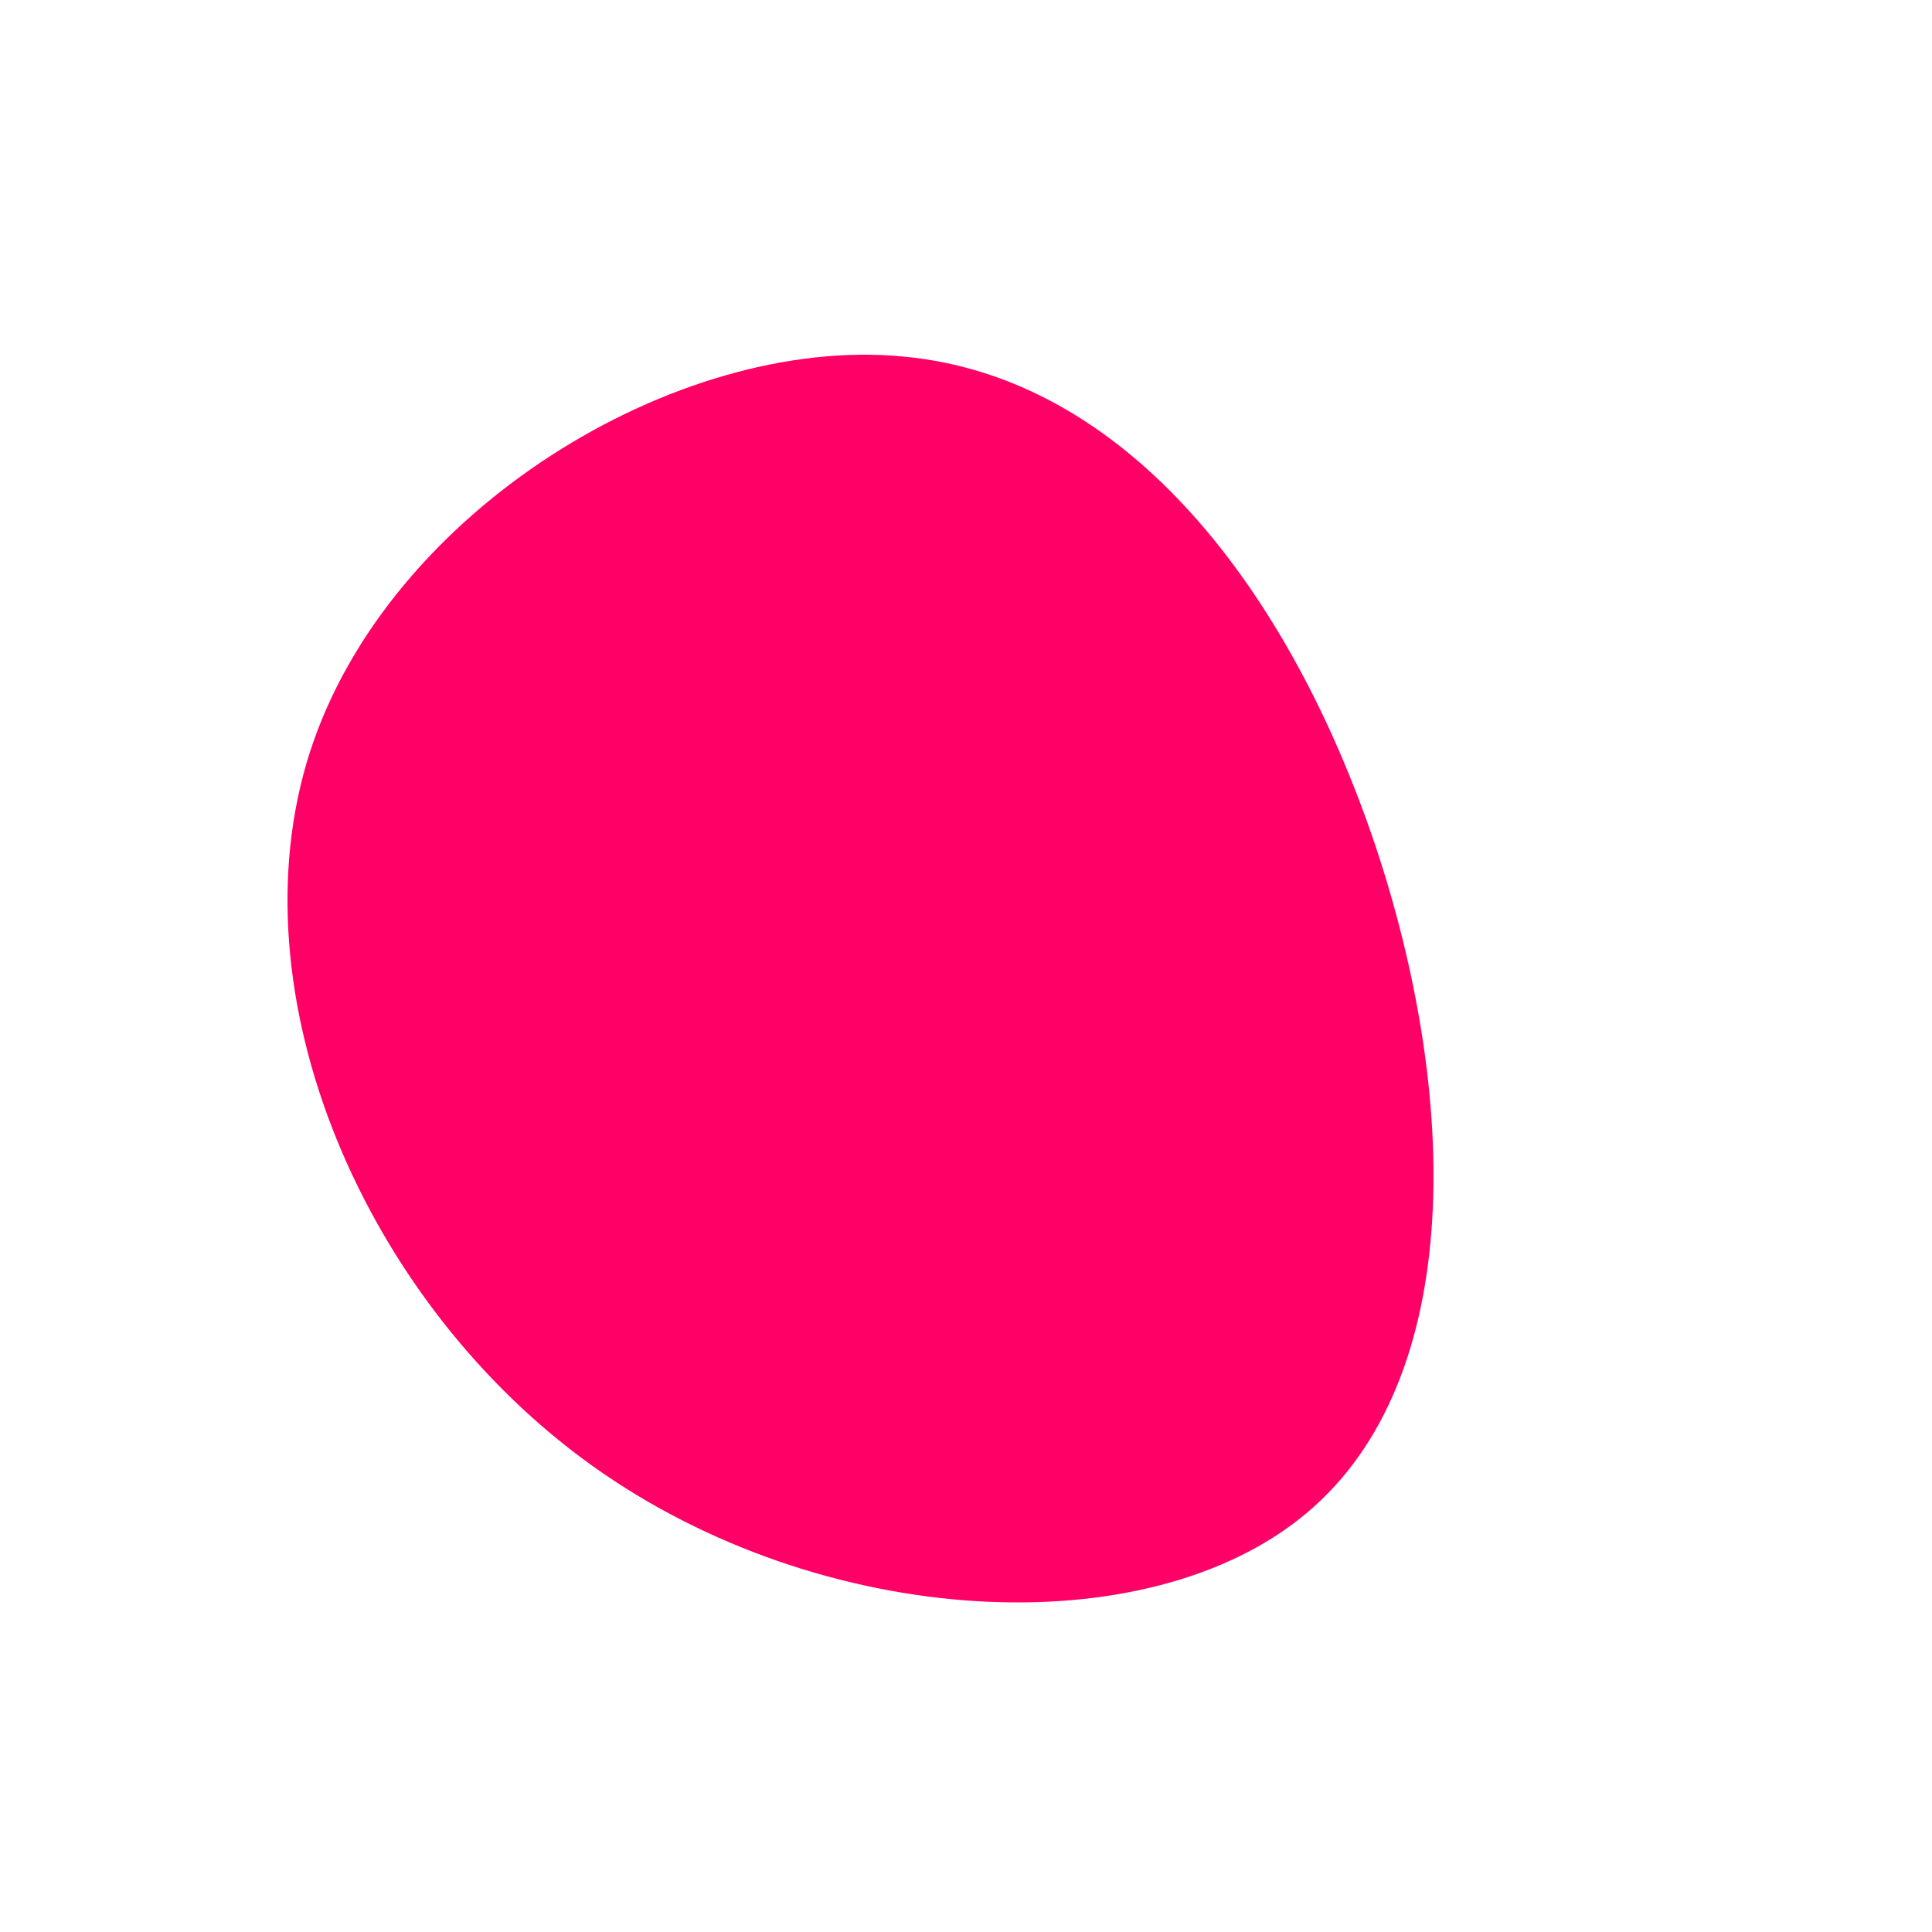 <?xml version="1.0" encoding="UTF-8" standalone="no"?> <svg xmlns="http://www.w3.org/2000/svg" viewBox="0 0 200 200"><path fill="#FF0066" d="M42.3,-12.7C51,13.2,51.8,42.7,35.3,56.6C18.8,70.5,-14.9,68.7,-38.6,51.8C-62.3,34.9,-76,2.9,-67.9,-22.2C-59.8,-47.2,-29.9,-65.3,-6.6,-63.1C16.8,-61,33.5,-38.7,42.3,-12.7Z" transform="translate(100 100)"></path></svg> 